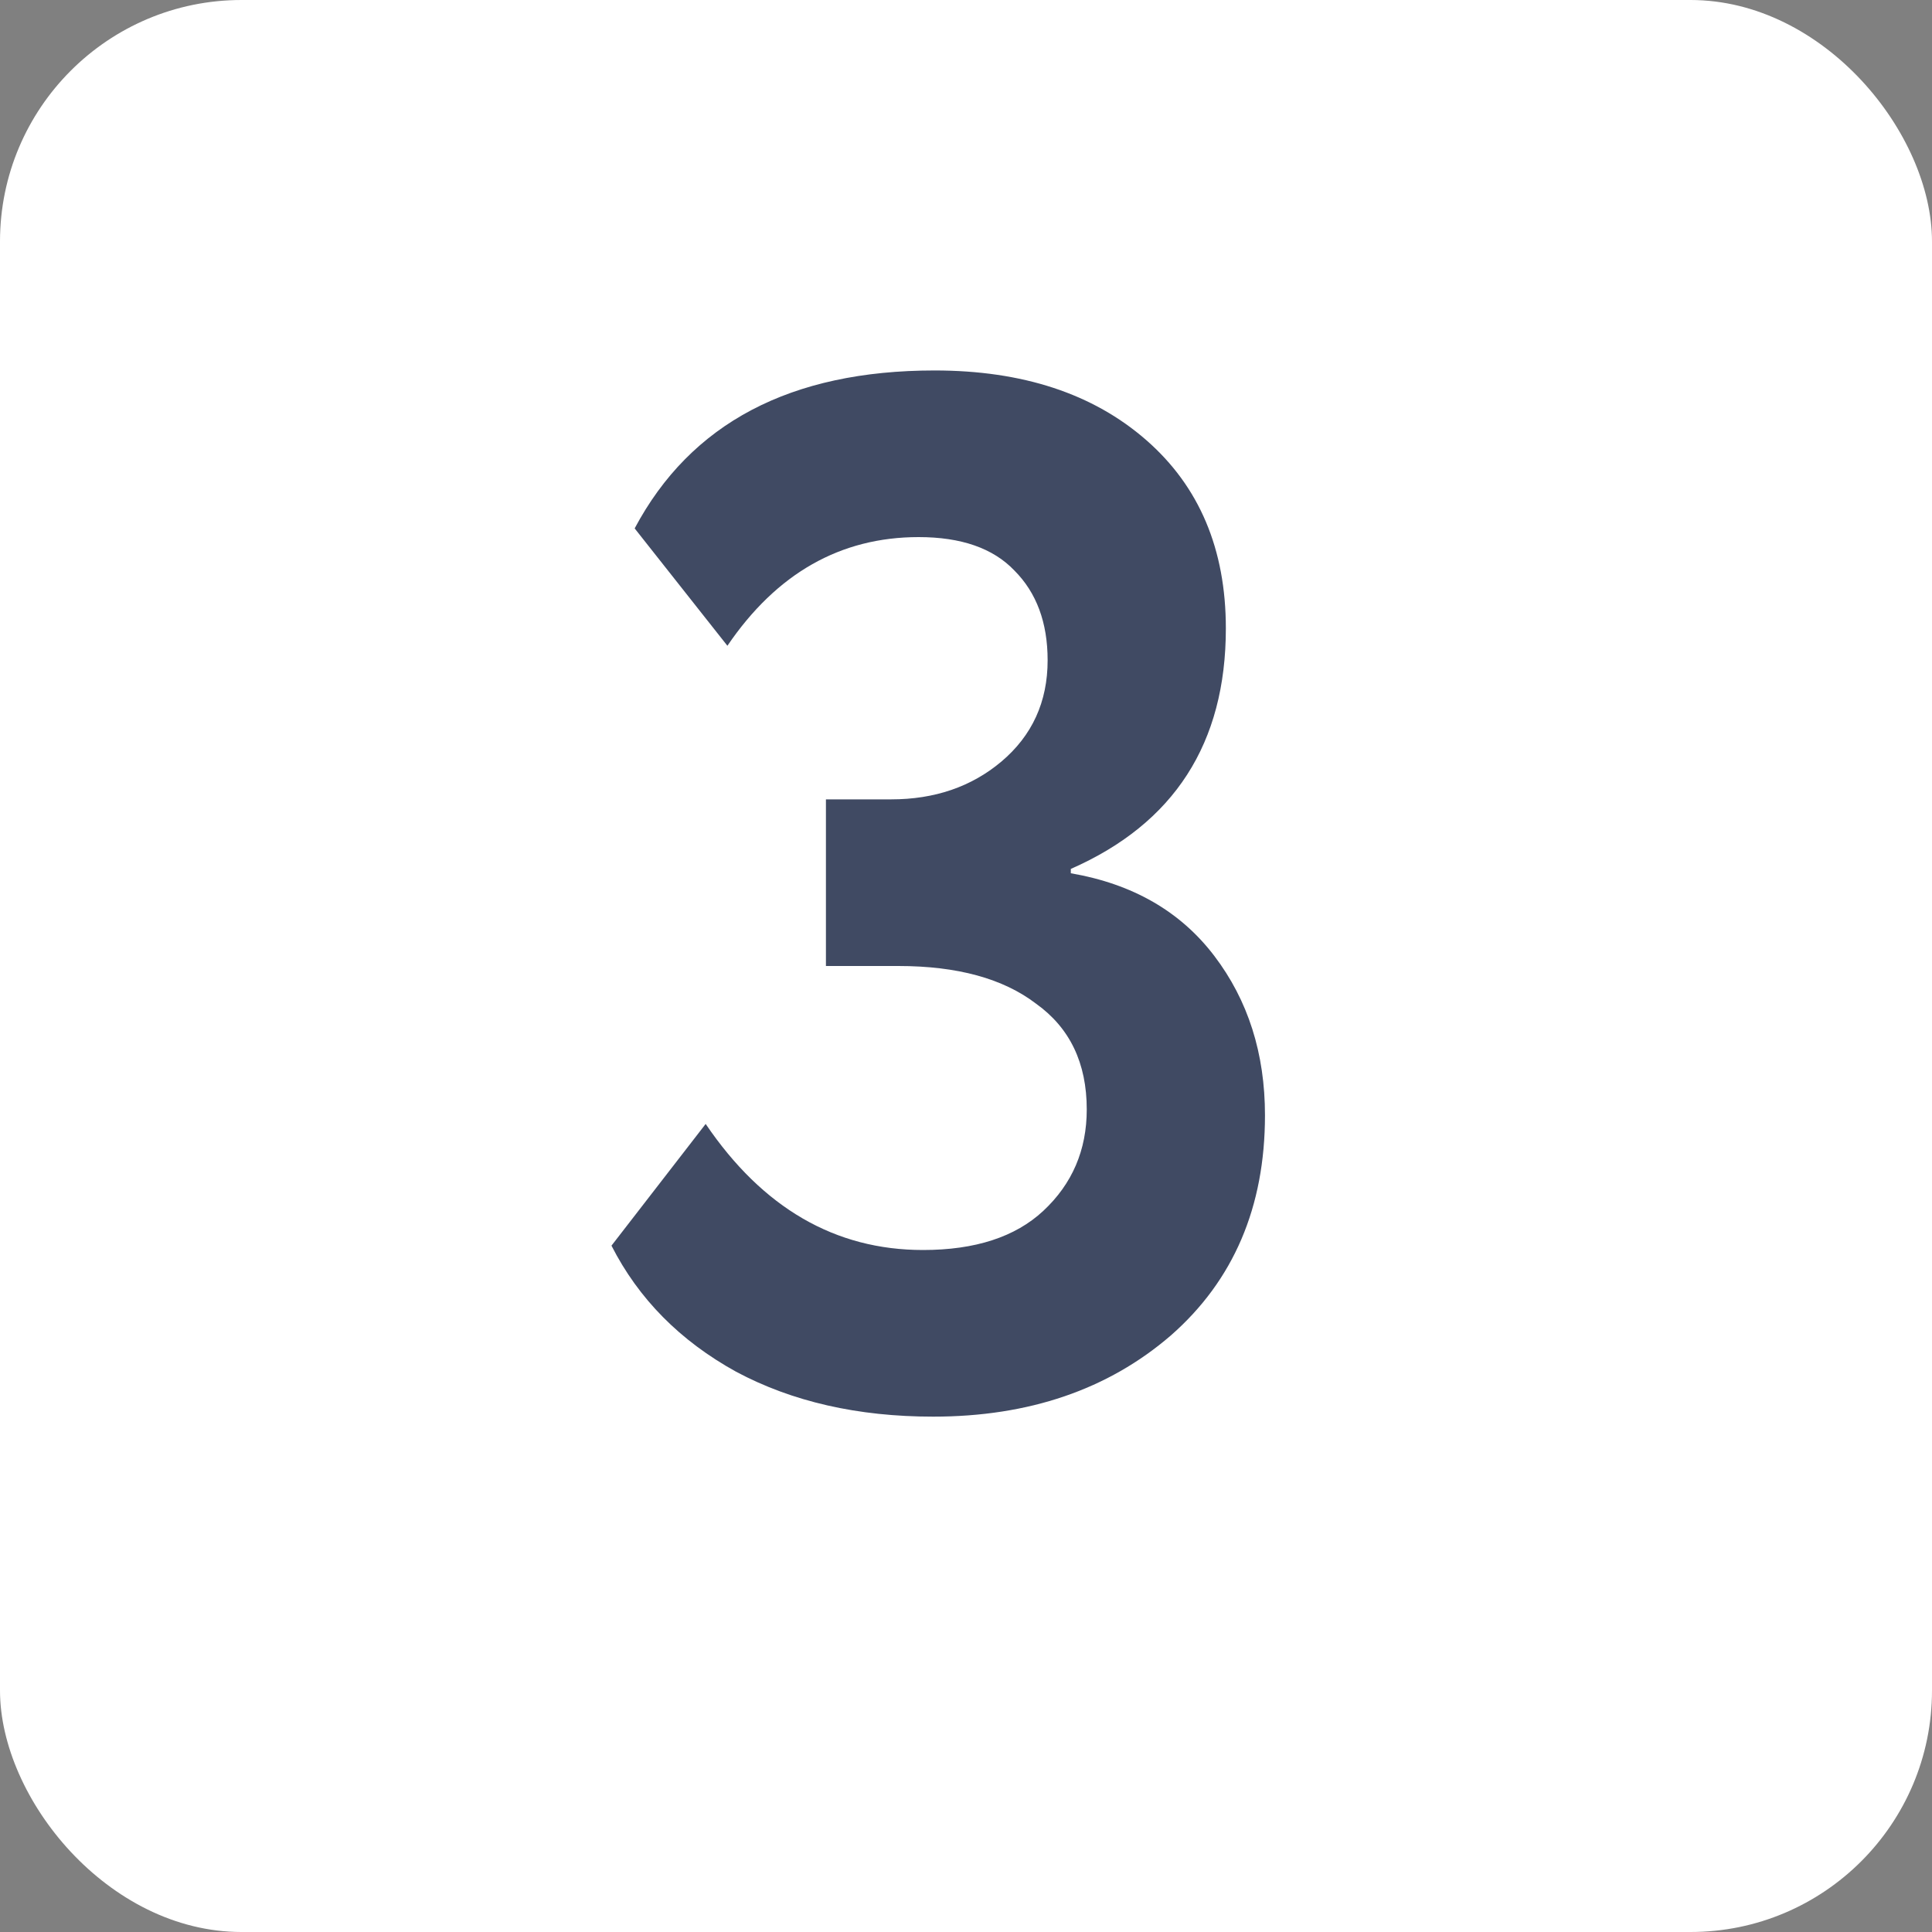 <svg width="40" height="40" viewBox="0 0 40 40" fill="none" xmlns="http://www.w3.org/2000/svg">
<rect x="0" y="0" width="40" height="40" fill="#808080" stroke="none"/>
<rect width="40" height="40" rx="5" fill="white"/>
<path d="M19.32 29.33C17.76 29.33 16.4 29.02 15.24 28.4C14.08 27.76 13.22 26.89 12.66 25.79L14.61 23.27C15.79 25.01 17.29 25.88 19.11 25.88C20.19 25.88 21.02 25.61 21.6 25.07C22.2 24.51 22.5 23.81 22.5 22.97C22.5 22.01 22.15 21.28 21.45 20.78C20.77 20.26 19.82 20 18.6 20H17.1V16.55H18.45C19.35 16.55 20.11 16.29 20.73 15.77C21.37 15.23 21.69 14.53 21.69 13.67C21.69 12.89 21.46 12.27 21 11.81C20.56 11.35 19.9 11.12 19.02 11.12C17.4 11.12 16.08 11.87 15.06 13.37L13.14 10.94C14.3 8.76 16.37 7.67 19.35 7.67C21.17 7.67 22.63 8.15 23.73 9.11C24.83 10.07 25.38 11.37 25.38 13.01C25.38 15.39 24.31 17.05 22.17 17.99V18.08C23.45 18.3 24.44 18.87 25.14 19.79C25.84 20.71 26.19 21.81 26.19 23.09C26.19 24.99 25.54 26.51 24.24 27.65C22.94 28.77 21.3 29.33 19.32 29.33Z" fill="#404A63"/>
</svg>
